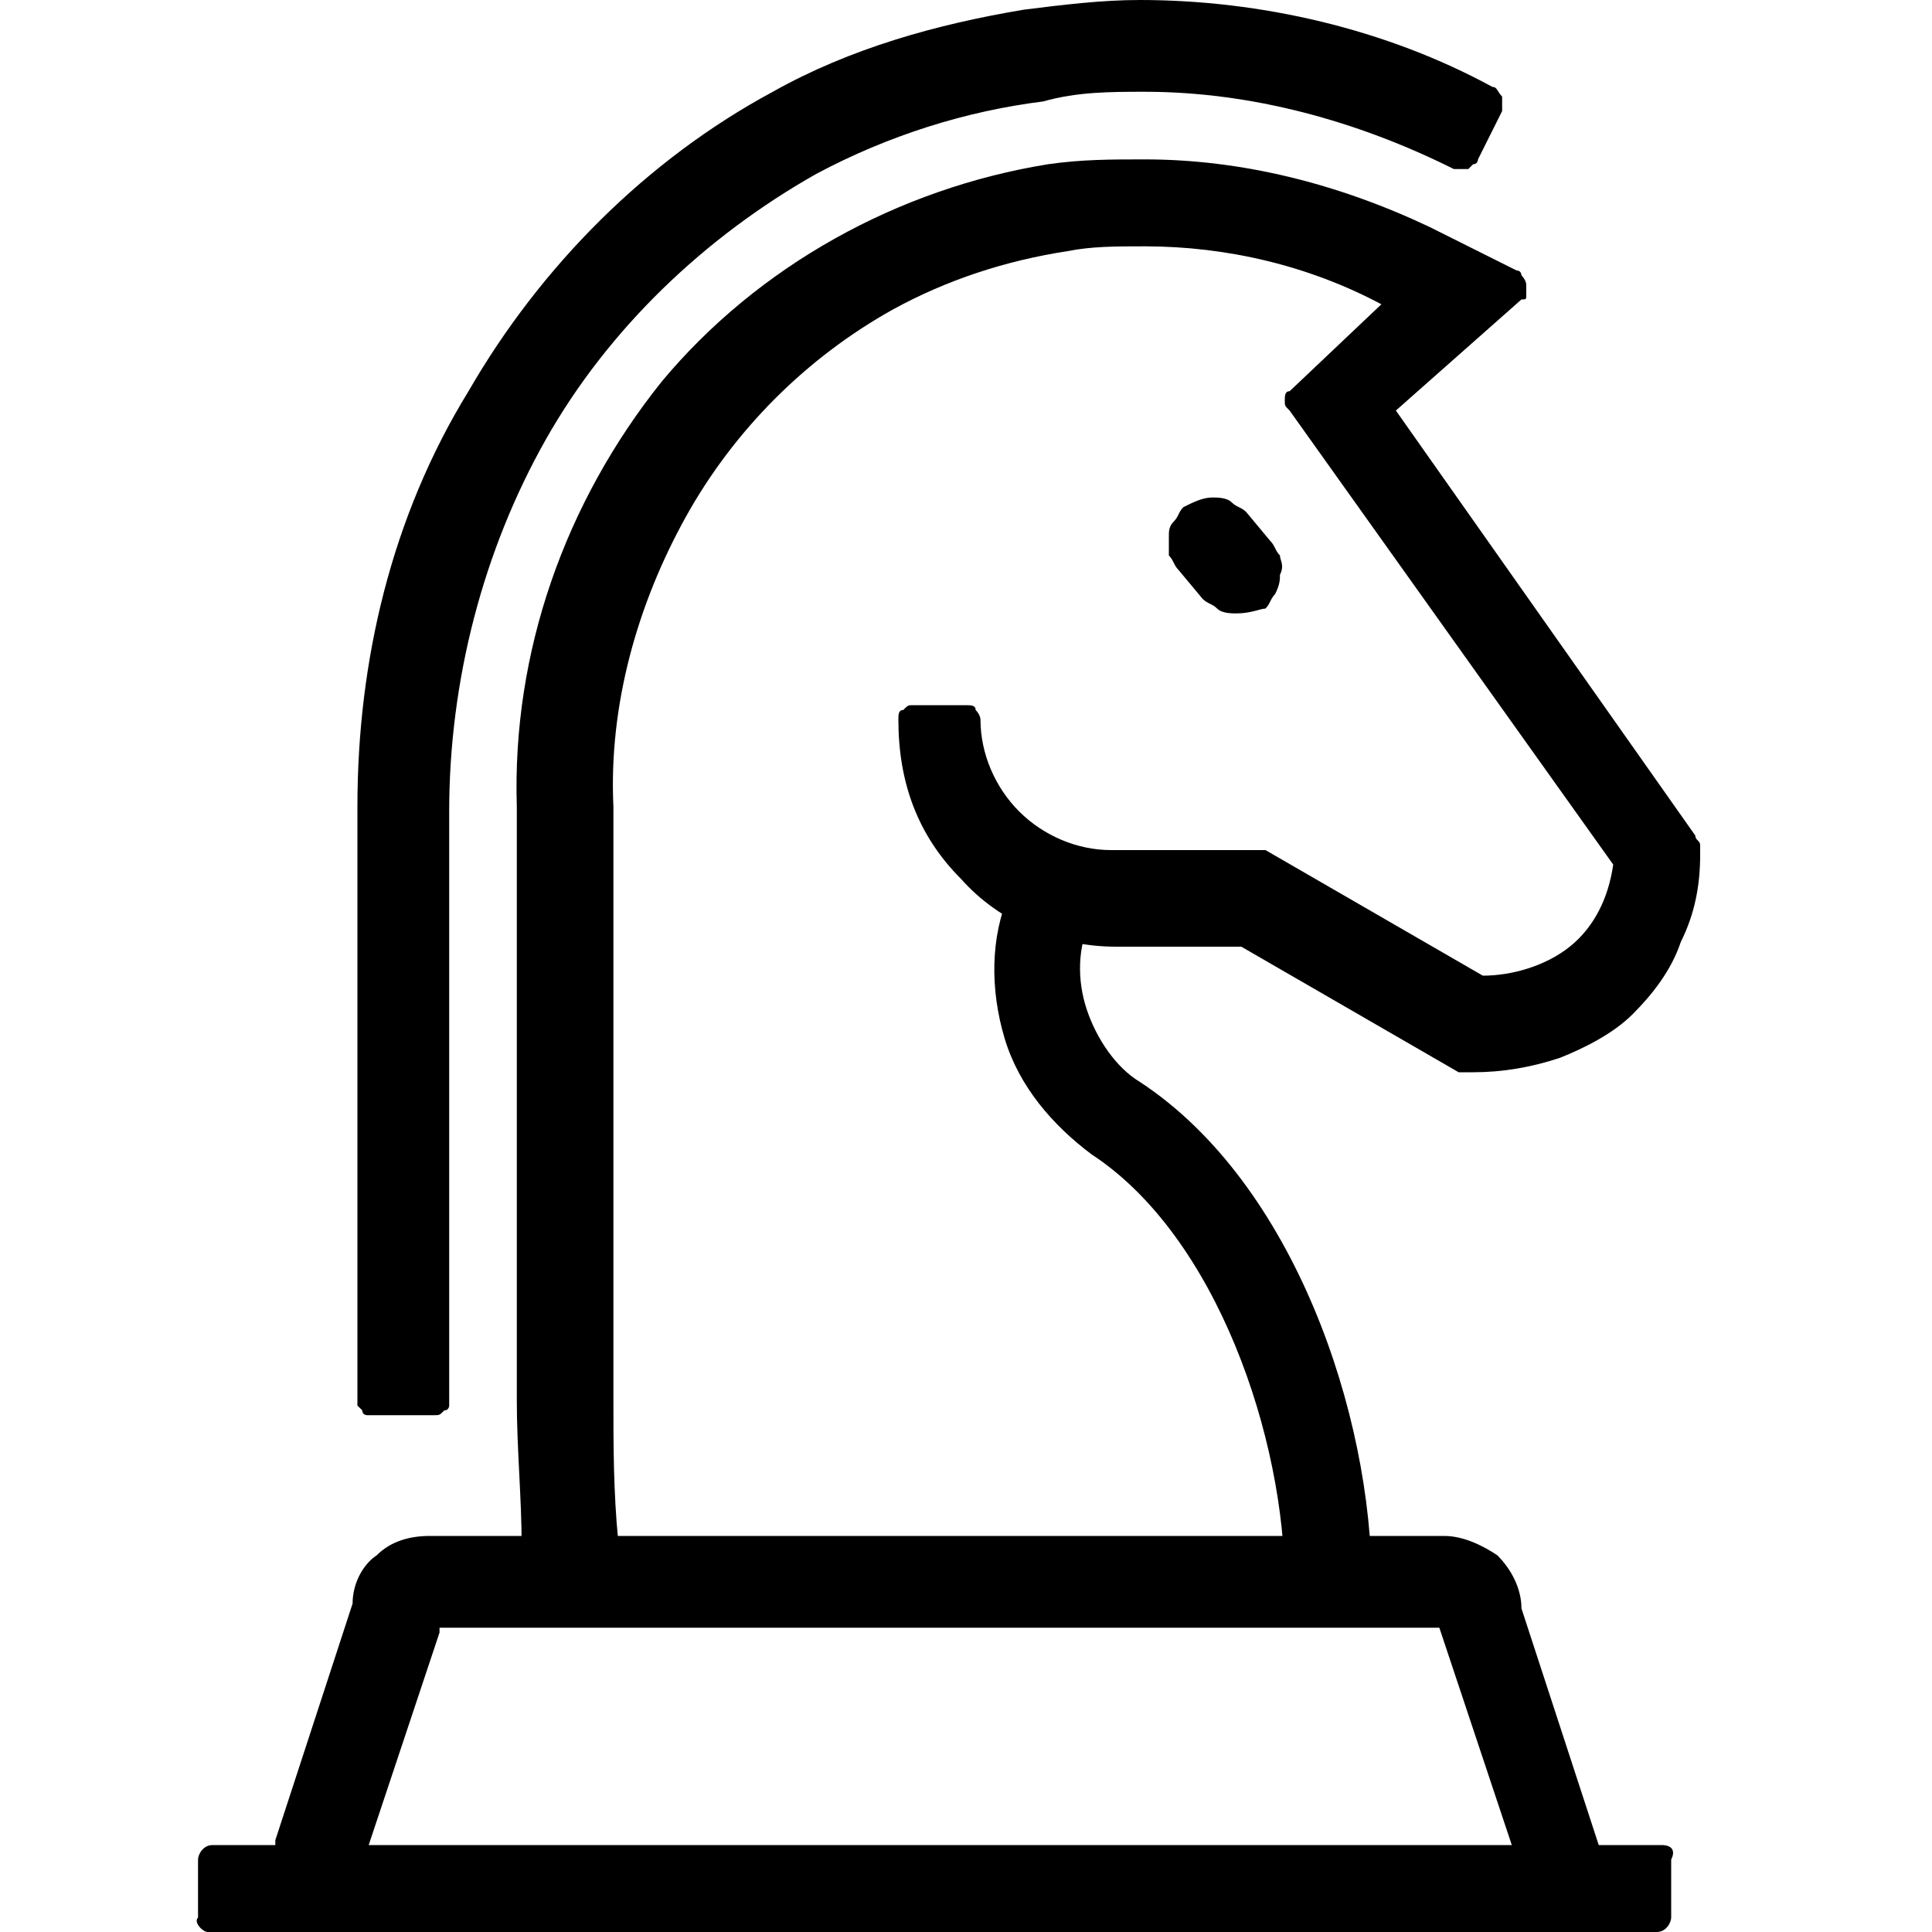 <?xml version="1.0" encoding="utf-8"?>
<!-- Generator: Adobe Illustrator 26.2.1, SVG Export Plug-In . SVG Version: 6.00 Build 0)  -->
<svg version="1.1" id="圖層_1" xmlns="http://www.w3.org/2000/svg" xmlns:xlink="http://www.w3.org/1999/xlink" x="0px" y="0px"
	 viewBox="0 0 40 40" style="enable-background:new 0 0 40 40;" xml:space="preserve">
<style type="text/css">
	.st0{clip-path:url(#SVGID_00000059280759394235973540000003974866355022280832_);}
</style>
<g>
	<defs>
		<rect id="SVGID_1_" y="0" width="40" height="40"/>
	</defs>
	<clipPath id="SVGID_00000031196527305533324460000011743430388435178654_">
		<use xlink:href="#SVGID_1_"  style="overflow:visible;"/>
	</clipPath>
	<g style="clip-path:url(#SVGID_00000031196527305533324460000011743430388435178654_);">
		<path d="M7.4,40c-0.4,0-0.9-0.2-1.2-0.5c-0.3-0.3-0.5-0.7-0.5-1.2v-0.2l1.6-4.9c0-0.4,0.2-0.8,0.5-1c0.3-0.3,0.7-0.4,1.1-0.4h21
			c0.4,0,0.8,0.2,1.1,0.4c0.3,0.3,0.5,0.7,0.5,1.1l1.6,4.9c0,0.2,0,0.5-0.1,0.7c-0.1,0.2-0.2,0.4-0.3,0.6c-0.2,0.2-0.3,0.3-0.5,0.4
			C32.1,40,31.8,40,31.6,40H7.4z M31.3,38.2l-1.5-4.5H9.1v0.1l-1.5,4.5H31.3z"/>
		<path d="M7.7,29.3c0,0-0.1,0-0.1,0c0,0-0.1,0-0.1-0.1c0,0-0.1-0.1-0.1-0.1c0,0,0-0.1,0-0.1V16.7c0-3,0.7-6,2.3-8.6
			c1.5-2.6,3.7-4.8,6.3-6.2c1.6-0.9,3.4-1.4,5.2-1.7C22,0.1,22.8,0,23.6,0c2.5,0,5.1,0.6,7.3,1.8C31,1.8,31,1.9,31.1,2
			c0,0.1,0,0.2,0,0.3l-0.5,1c0,0,0,0.1-0.1,0.1c0,0-0.1,0.1-0.1,0.1h-0.1c-0.1,0-0.1,0-0.2,0c-2-1-4.2-1.6-6.4-1.6
			c-0.7,0-1.4,0-2.1,0.2c-1.6,0.2-3.2,0.7-4.7,1.5c-2.3,1.3-4.3,3.2-5.6,5.5c-1.3,2.3-2,5-2,7.7V29c0,0,0,0.1,0,0.1
			c0,0,0,0.1-0.1,0.1c-0.1,0.1-0.1,0.1-0.2,0.1L7.7,29.3z"/>
		<path d="M26.9,33.1c-0.1,0-0.2,0-0.2-0.1c-0.1-0.1-0.1-0.2-0.1-0.2c0-3-1.4-7.2-4-8.9c-0.8-0.6-1.5-1.4-1.8-2.4
			c-0.3-1-0.3-2.1,0.1-3c0-0.1,0.1-0.1,0.1-0.2c0.1,0,0.1-0.1,0.2-0.1h0.1l1.1,0.3c0.1,0,0.2,0.1,0.2,0.2c0,0.1,0.1,0.2,0,0.3
			c-0.3,0.6-0.3,1.3-0.1,1.9c0.2,0.6,0.6,1.2,1.1,1.5c3.2,2.1,4.8,6.9,4.8,10.4c0,0,0,0.1,0,0.1c0,0,0,0.1-0.1,0.1
			c0,0-0.1,0.1-0.1,0.1c0,0-0.1,0-0.1,0L26.9,33.1z"/>
		<path d="M34.4,38.2h-30c-0.2,0-0.3,0.2-0.3,0.3v1.2C4,39.8,4.2,40,4.3,40h30c0.2,0,0.3-0.2,0.3-0.3v-1.2
			C34.7,38.3,34.6,38.2,34.4,38.2z"/>
		<path d="M25.6,12.7c-0.1,0-0.3,0-0.4-0.1c-0.1-0.1-0.2-0.1-0.3-0.2l-0.5-0.6c-0.1-0.1-0.1-0.2-0.2-0.3c0-0.1,0-0.2,0-0.4
			c0-0.1,0-0.2,0.1-0.3c0.1-0.1,0.1-0.2,0.2-0.3c0.2-0.1,0.4-0.2,0.6-0.2c0.1,0,0.3,0,0.4,0.1c0.1,0.1,0.2,0.1,0.3,0.2l0.5,0.6
			c0.1,0.1,0.1,0.2,0.2,0.3c0,0.1,0.1,0.2,0,0.4c0,0.1,0,0.2-0.1,0.4c-0.1,0.1-0.1,0.2-0.2,0.3C26.1,12.6,25.9,12.7,25.6,12.7z"/>
		<path d="M11.1,33.1c-0.1,0-0.2,0-0.2-0.1c-0.1-0.1-0.1-0.1-0.1-0.2V32c0-1-0.1-2-0.1-3V16.7c-0.1-3.2,1-6.3,3-8.8
			c2-2.4,4.9-4,8-4.5c0.7-0.1,1.3-0.1,2-0.1c2,0,4,0.5,5.9,1.4l1.8,0.9c0.1,0,0.1,0.1,0.1,0.1c0,0,0.1,0.1,0.1,0.2
			c0,0.1,0,0.1,0,0.2c0,0.1,0,0.1-0.1,0.1l-2.6,2.3l6.2,8.8c0,0.1,0.1,0.1,0.1,0.2v0.2c0,0.6-0.1,1.2-0.4,1.8
			c-0.2,0.6-0.6,1.1-1,1.5s-1,0.7-1.5,0.9c-0.6,0.2-1.2,0.3-1.8,0.3h-0.1c-0.1,0-0.1,0-0.2,0l-4.5-2.6h-2.6c-1.2,0-2.4-0.5-3.2-1.4
			c-0.9-0.9-1.3-2-1.3-3.3c0-0.1,0-0.2,0.1-0.2c0.1-0.1,0.1-0.1,0.2-0.1h1.1c0.1,0,0.2,0,0.2,0.1c0.1,0.1,0.1,0.2,0.1,0.2
			c0,0.7,0.3,1.4,0.8,1.9c0.5,0.5,1.2,0.8,1.9,0.8h3c0.1,0,0.1,0,0.2,0l4.5,2.6c0.6,0,1.3-0.2,1.8-0.6s0.8-1,0.9-1.7l-6.7-9.4
			c-0.1-0.1-0.1-0.1-0.1-0.2s0-0.2,0.1-0.2l1.9-1.8c-1.5-0.8-3.2-1.2-4.9-1.2c-0.6,0-1.1,0-1.6,0.1c-1.3,0.2-2.5,0.6-3.6,1.2
			c-1.8,1-3.3,2.5-4.3,4.3c-1,1.8-1.6,3.9-1.5,6v12.3c0,0.9,0,1.9,0.1,2.9v0.7c0,0,0,0.1,0,0.1c0,0,0,0.1-0.1,0.1
			c0,0-0.1,0.1-0.1,0.1c0,0-0.1,0-0.1,0L11.1,33.1z"/>
	</g>
</g>
</svg>
